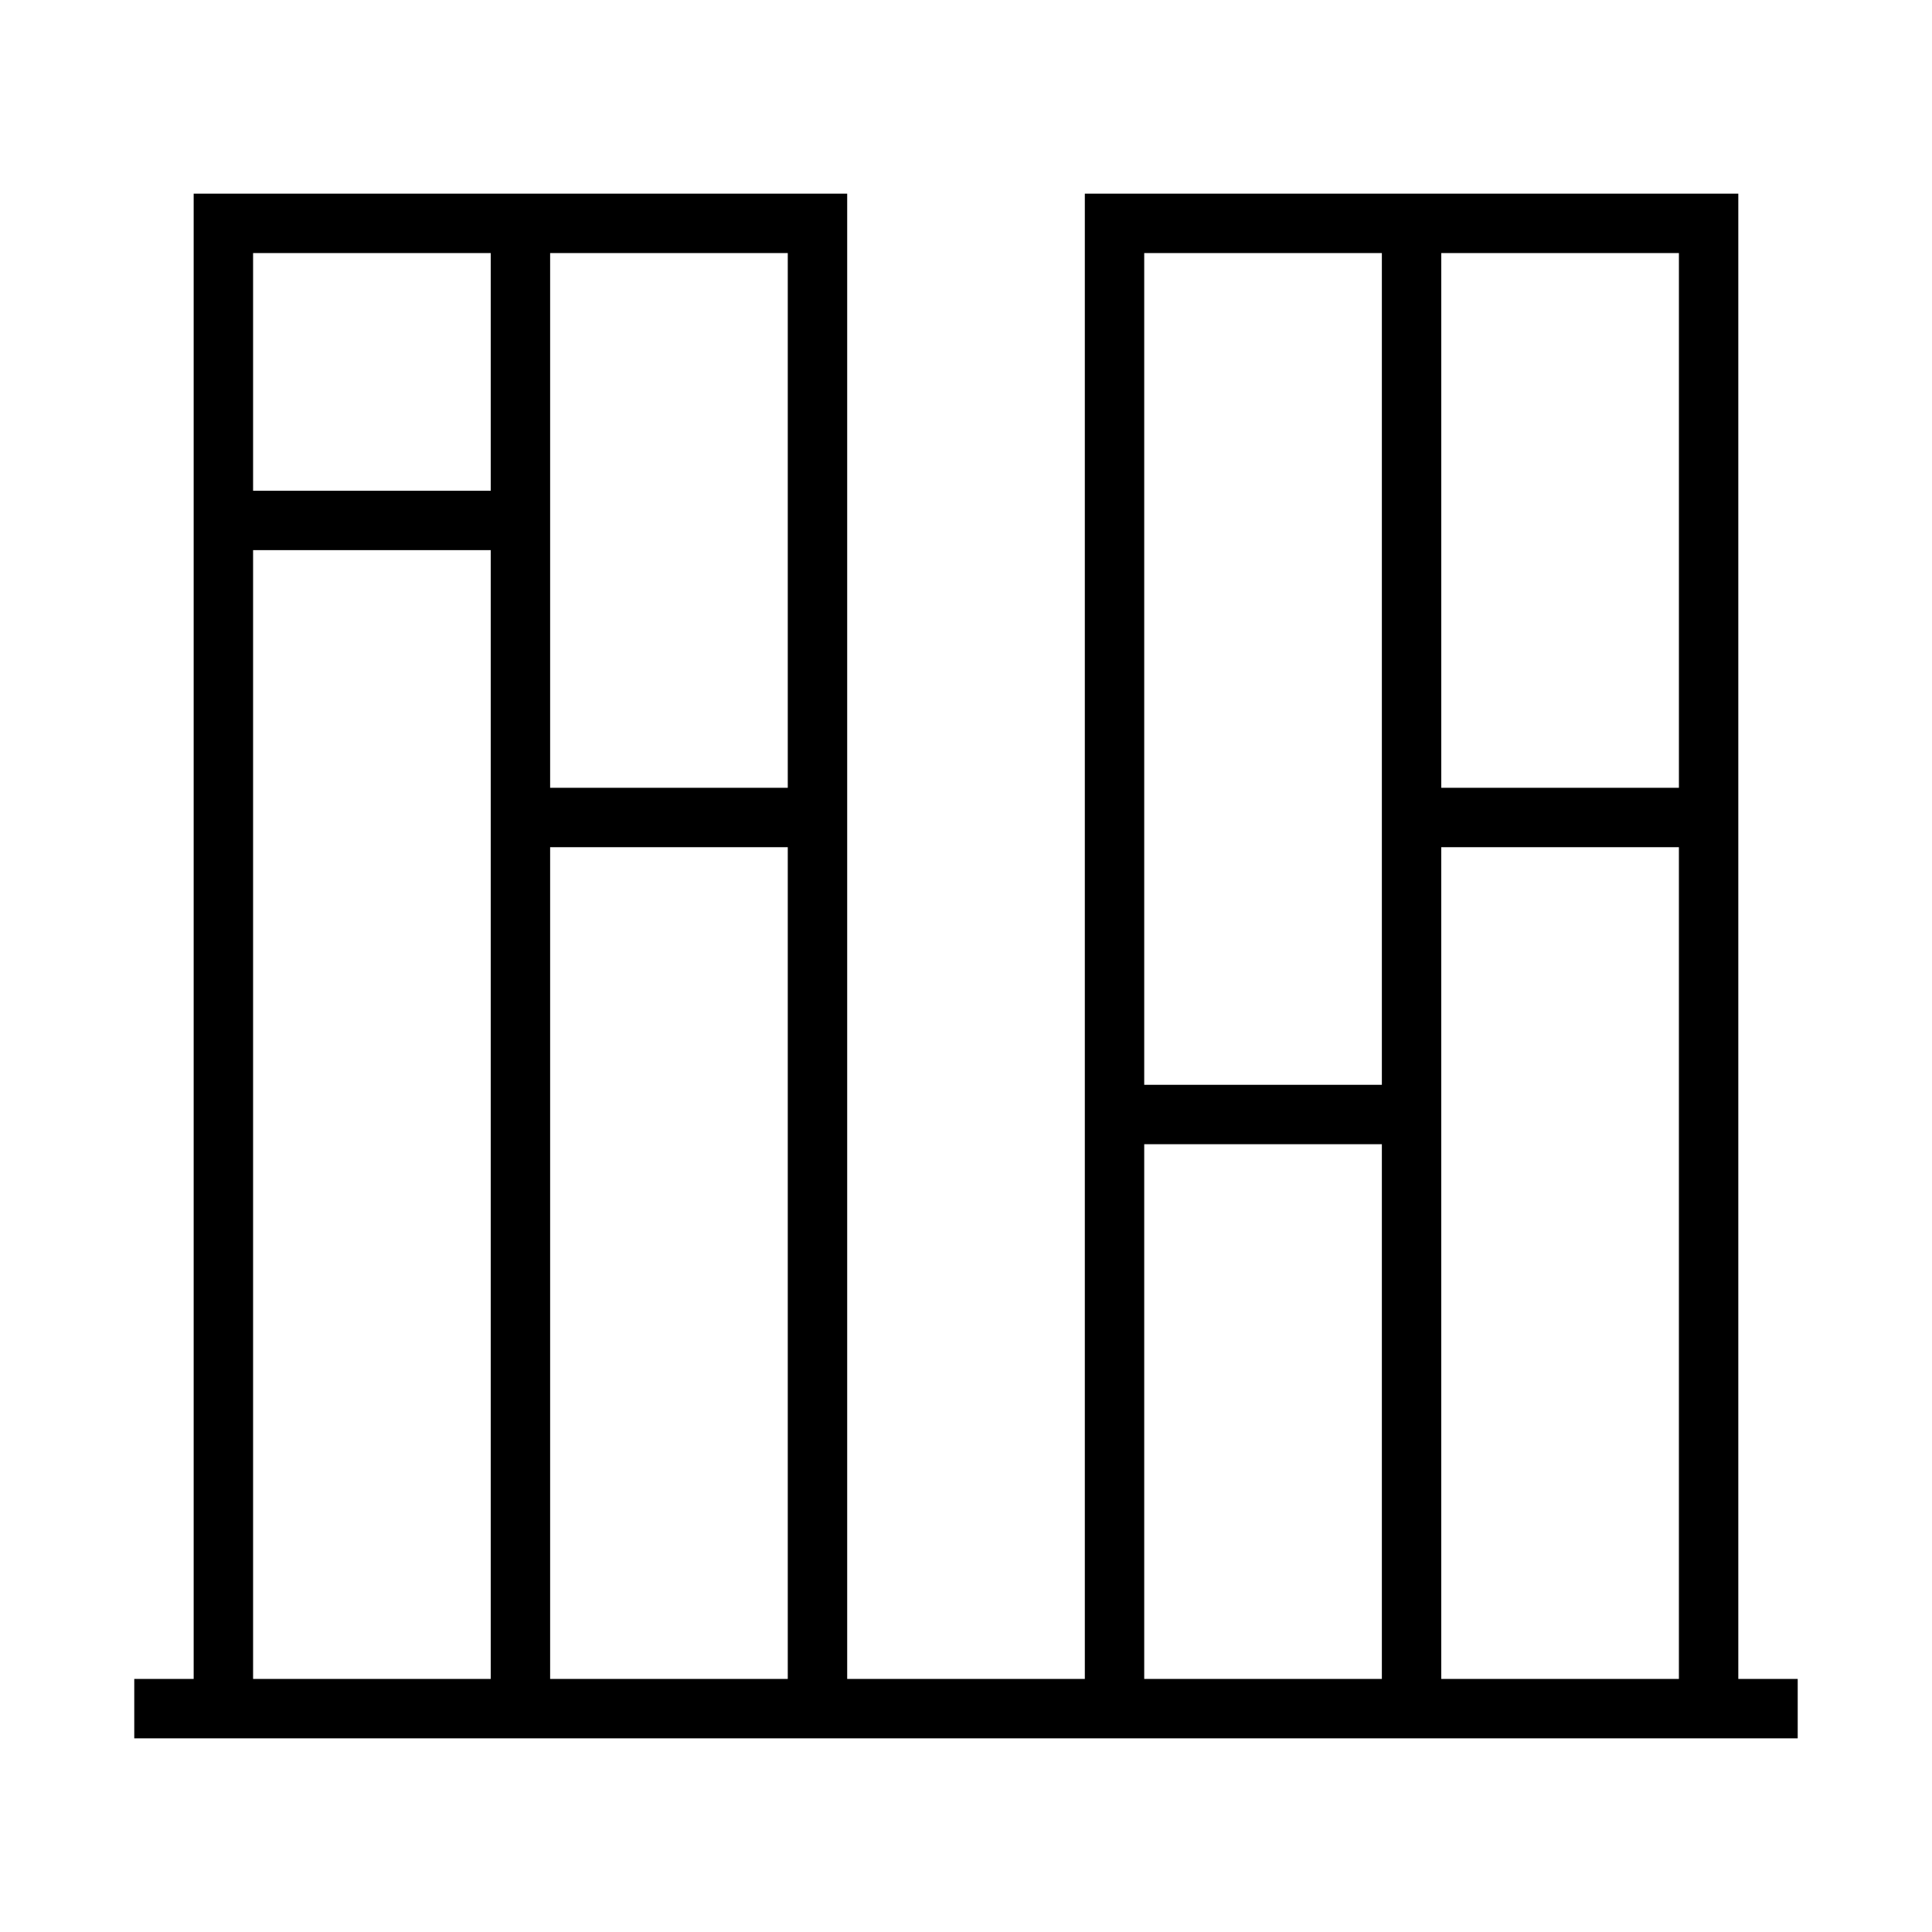 <?xml version="1.0" encoding="UTF-8"?>
<!-- Uploaded to: ICON Repo, www.iconrepo.com, Generator: ICON Repo Mixer Tools -->
<svg fill="#000000" width="800px" height="800px" version="1.1" viewBox="144 144 512 512" xmlns="http://www.w3.org/2000/svg">
 <path d="m604.67 588.93v-393.6h-173.18v393.6h-62.977v-393.6h-173.19v393.6h-15.742v15.742h440.83v-15.742zm-314.88-377.86h62.977v141.7h-62.977zm-78.719 0h62.977v62.977h-62.977zm0 377.86v-299.14h62.977v299.14zm78.719 0v-220.41h62.977v220.42zm299.14-377.86v141.7h-62.977v-141.7zm-141.7 0h62.977v220.42h-62.977zm0 377.86v-141.7h62.977v141.7zm78.719 0v-220.41h62.977v220.42z"/>
</svg>